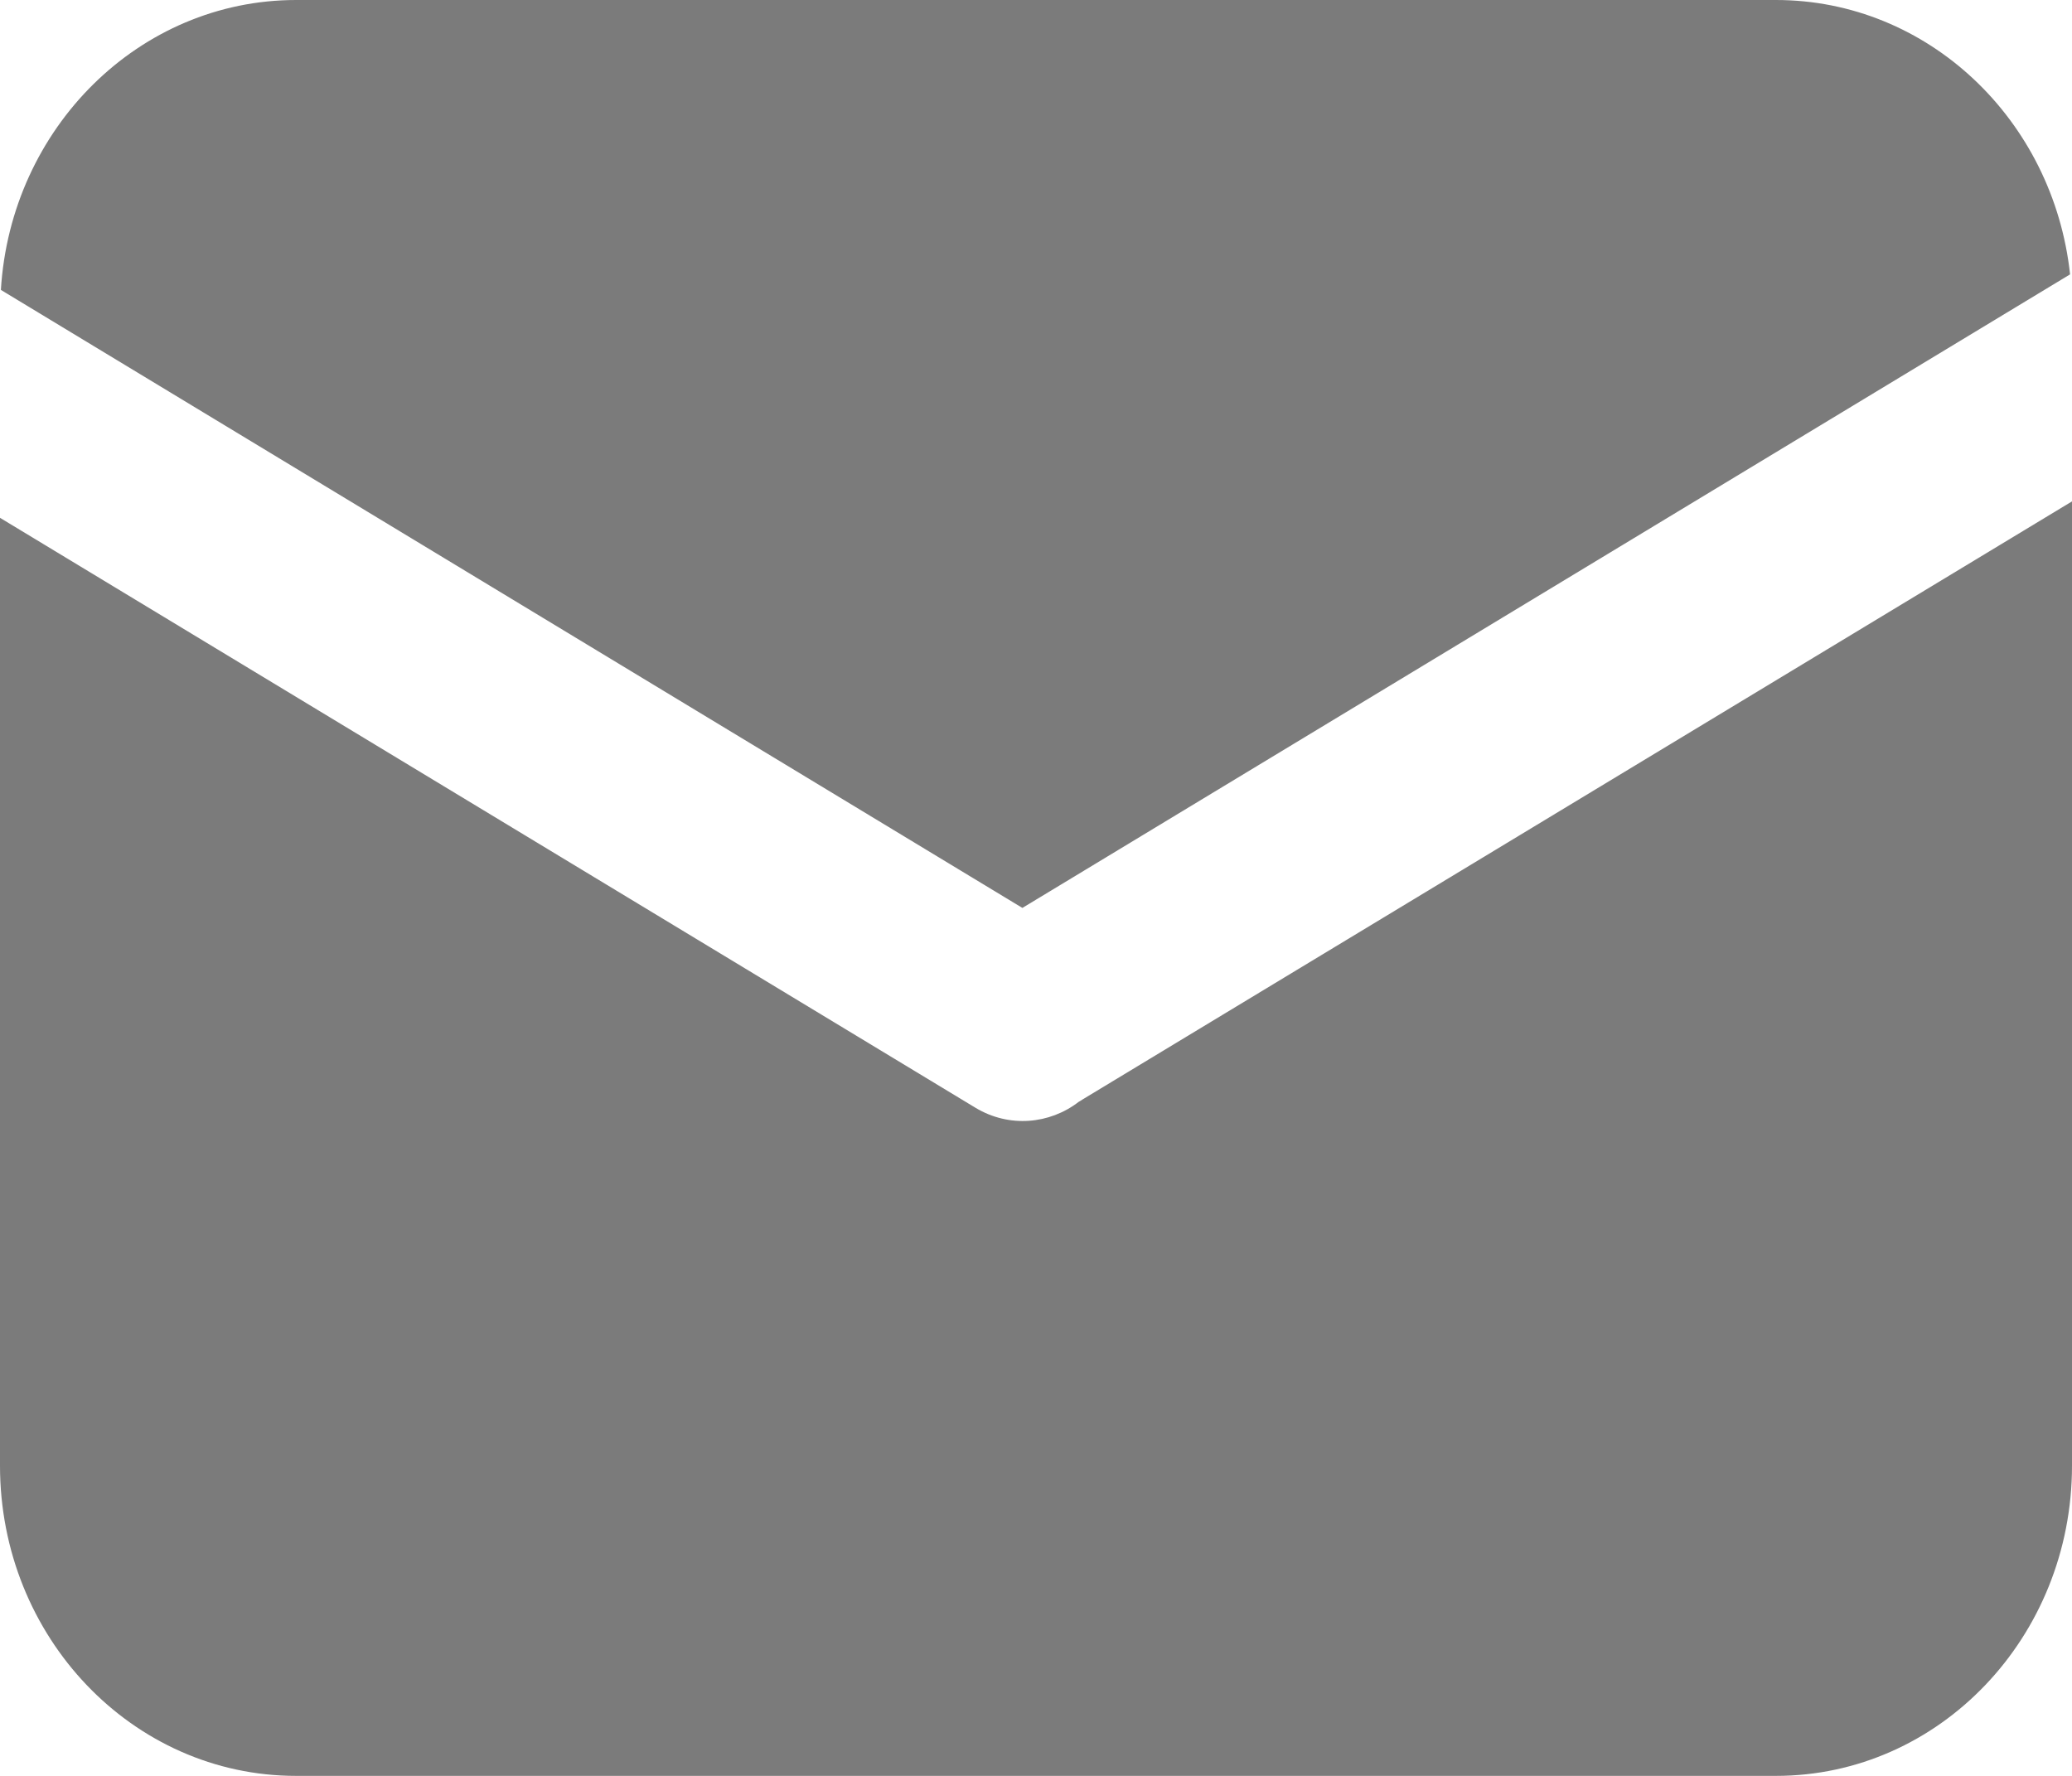 <svg width="14" height="12" viewBox="0 0 14 12" fill="none" xmlns="http://www.w3.org/2000/svg">
<path d="M13.987 1.854L6.908 6.135L0.006 1.959C0.072 0.866 0.94 0 2.001 0H11.999C13.027 0 13.874 0.809 13.987 1.854ZM14 3.388V9.904C14 11.062 13.105 12 11.999 12H2.001C0.895 12 0 11.062 0 9.904V3.499L6.592 7.486C6.819 7.622 7.092 7.597 7.289 7.445C7.298 7.441 7.306 7.435 7.315 7.429L14 3.388Z" fill="#7B7B7B"/>
</svg>

